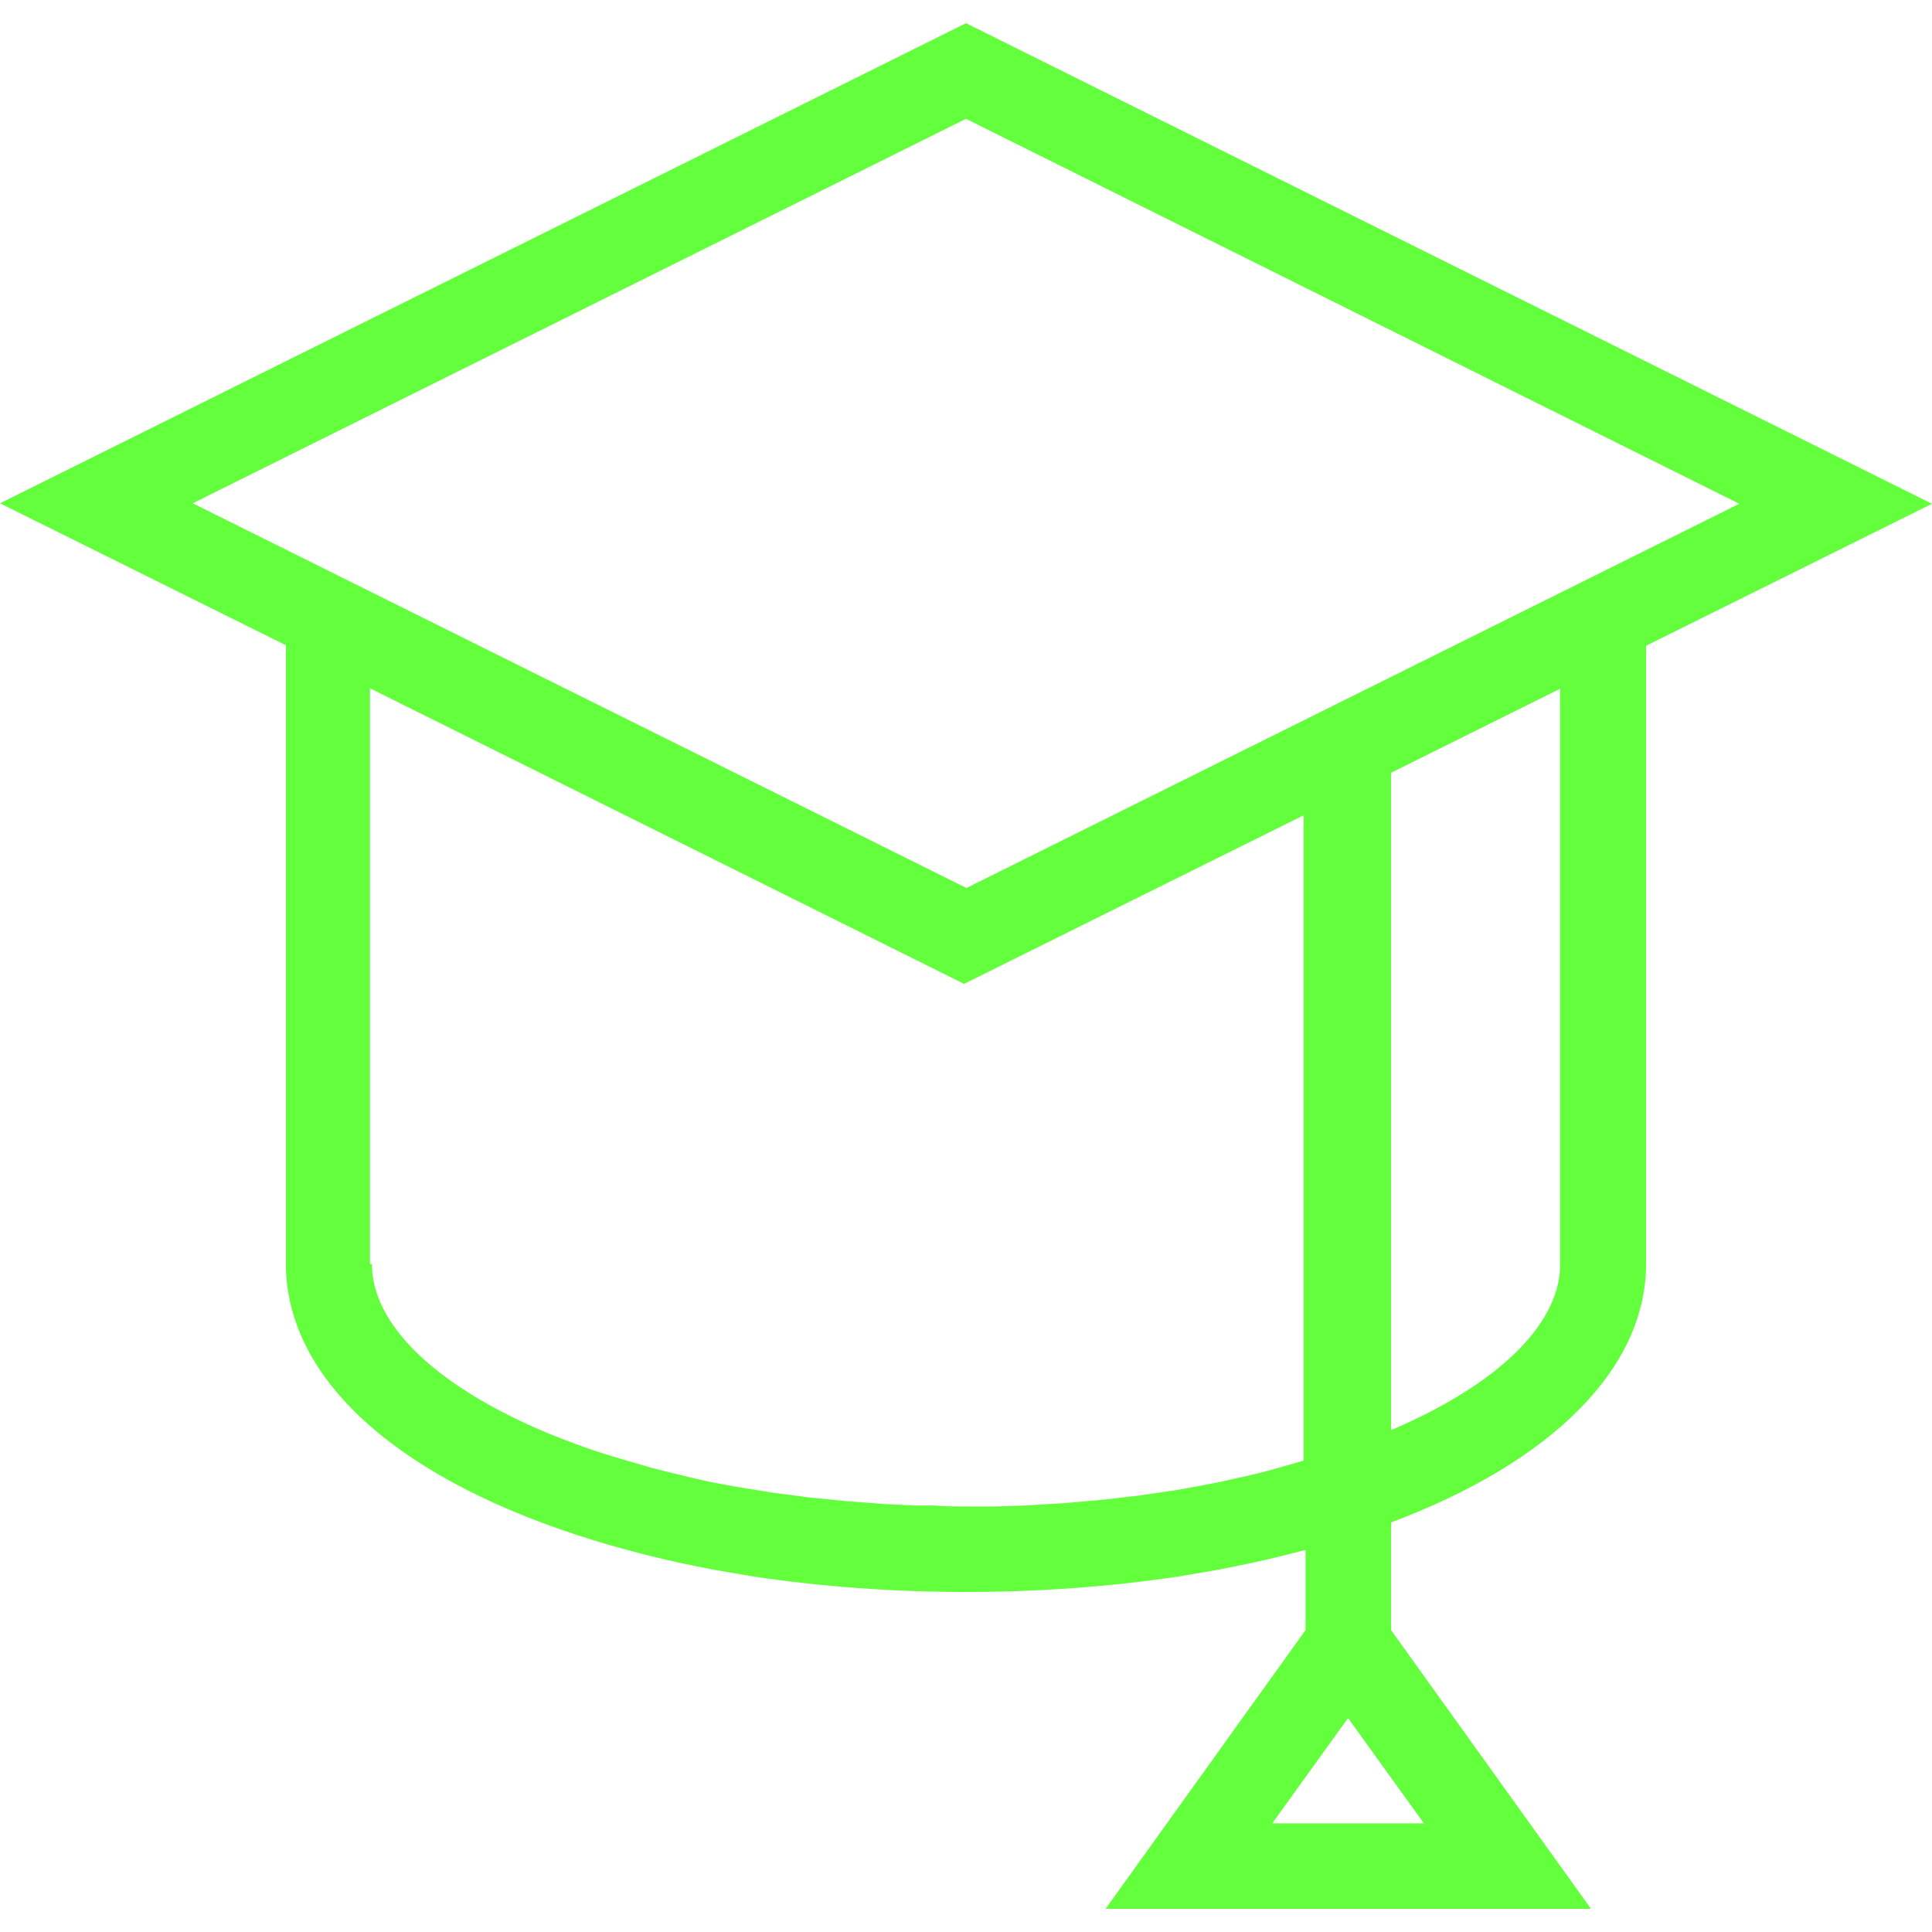 <?xml version="1.0" encoding="UTF-8"?>
<svg id="Camada_1" xmlns="http://www.w3.org/2000/svg" version="1.1" viewBox="0 0 40 40">
  <!-- Generator: Adobe Illustrator 29.6.1, SVG Export Plug-In . SVG Version: 2.1.1 Build 9)  -->
  <defs>
    <style>
      .st0 {
        fill: #63ff3c;
        fill-rule: evenodd;
      }
    </style>
  </defs>
  <path class="st0" d="M22.89,39.52l4.14-5.77v-1.66l-.24.06c-.38.1-.77.19-1.17.27l-.4.08-.41.07-.41.07c-1.41.21-2.89.32-4.4.32s-2.99-.11-4.4-.32l-.41-.07-.41-.07-.4-.08c-.4-.08-.79-.17-1.17-.27l-.55-.15-.37-.11c-3.97-1.22-6.29-3.26-6.37-5.61v-12.92S0,10.42,0,10.42L20,.48l20,9.95-5.92,2.94v12.8c0,2.14-1.92,4.09-5.28,5.35v2.23l4.14,5.77h-10.06ZM29.48,37.75l-1.57-2.18-1.57,2.18h3.13ZM7.7,26.17c0,1.26,1.33,2.54,3.66,3.51l.28.11c.38.15.78.29,1.2.41l.65.19c.27.07.56.14.85.21l.35.08.54.1.74.12.76.1.79.08.8.06.61.03h.42c.21.02.42.02.63.02s.42,0,.63,0l.62-.02.81-.05.8-.07.77-.09.75-.11.55-.1.36-.07.35-.08c.29-.06.57-.13.85-.21l.52-.15v-13.36l-7.03,3.49-12.3-6.12v11.92ZM28.8,29.61c2.18-.93,3.45-2.15,3.5-3.36v-11.99s-3.5,1.74-3.5,1.74v13.61ZM20,18.39l16.01-7.96L20,2.46,3.99,10.42l16.01,7.96Z"/>
</svg>